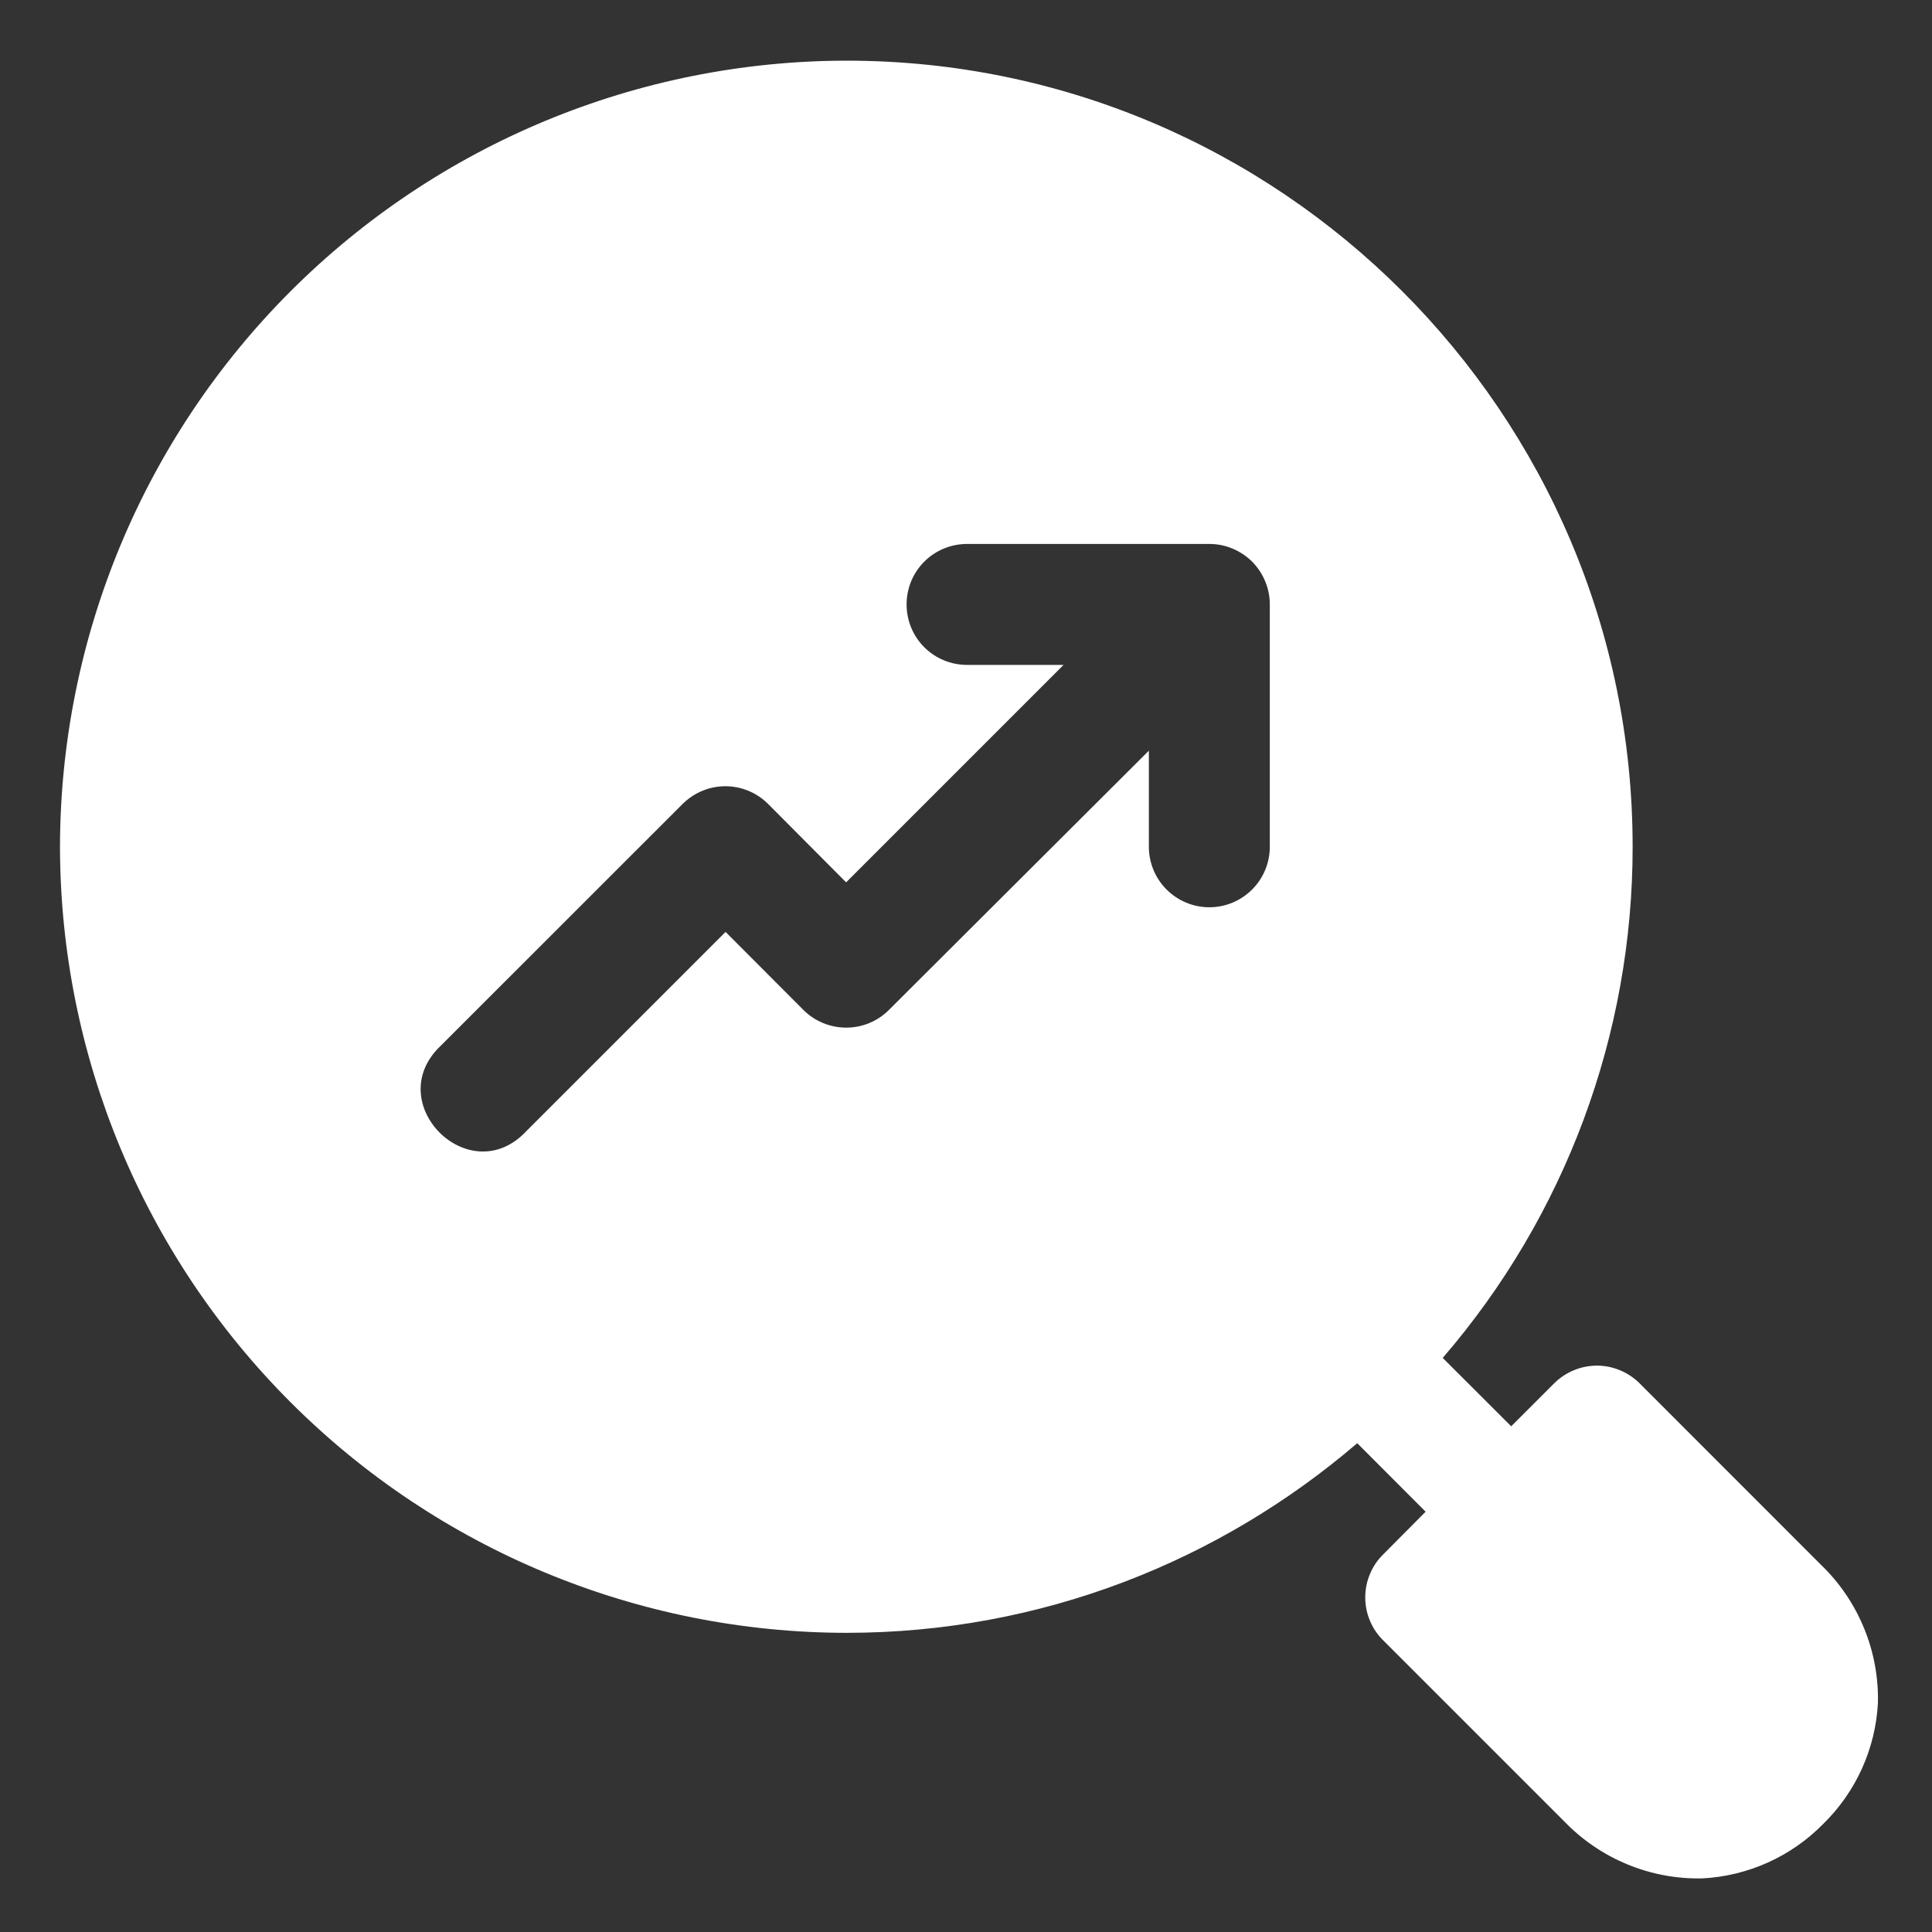 <svg width="20" height="20" viewBox="0 0 20 20" fill="none" xmlns="http://www.w3.org/2000/svg">
<rect x="0" y="0" width="20" height="20" fill="#333333" stroke="none"/>
<g clip-path="url(#clip0_1771_319)">
<path d="M8.763 0.628C6.605 0.63 4.536 1.488 3.01 3.013C1.483 4.539 0.624 6.608 0.621 8.766C0.624 10.924 1.483 12.992 3.01 14.518C4.536 16.044 6.605 16.901 8.763 16.903C10.78 16.903 12.625 16.161 14.05 14.94L14.758 15.649L14.317 16.093C14.258 16.151 14.212 16.22 14.181 16.296C14.149 16.372 14.133 16.453 14.133 16.536C14.133 16.618 14.149 16.7 14.181 16.776C14.212 16.852 14.258 16.921 14.317 16.979L16.195 18.857C16.379 19.048 16.602 19.199 16.847 19.3C17.093 19.402 17.358 19.451 17.624 19.445C18.097 19.42 18.544 19.218 18.875 18.88C19.213 18.549 19.414 18.105 19.44 17.633C19.447 17.367 19.398 17.102 19.297 16.856C19.196 16.61 19.046 16.387 18.854 16.202L16.974 14.321C16.915 14.262 16.845 14.216 16.768 14.184C16.691 14.152 16.608 14.136 16.525 14.137C16.361 14.139 16.204 14.205 16.088 14.321L15.644 14.765L14.935 14.057C16.204 12.586 16.902 10.708 16.901 8.766C16.901 4.278 13.251 0.628 8.763 0.628ZM10.011 5.631H12.514C12.597 5.63 12.68 5.646 12.756 5.678C12.833 5.709 12.903 5.756 12.962 5.814C13.02 5.873 13.067 5.943 13.098 6.02C13.13 6.097 13.146 6.179 13.145 6.262V8.766C13.145 8.932 13.079 9.091 12.962 9.208C12.844 9.326 12.685 9.392 12.519 9.392C12.353 9.392 12.194 9.326 12.076 9.208C11.959 9.091 11.893 8.932 11.893 8.766V7.771L9.2 10.457C9.083 10.573 8.925 10.638 8.76 10.638C8.595 10.638 8.436 10.573 8.319 10.457L7.511 9.647L5.449 11.709C4.861 12.339 3.938 11.416 4.563 10.825L7.067 8.322C7.185 8.205 7.343 8.139 7.509 8.139C7.675 8.139 7.833 8.205 7.951 8.322L8.759 9.134L11.01 6.883H10.011C9.844 6.883 9.685 6.817 9.568 6.7C9.45 6.582 9.385 6.423 9.385 6.257C9.385 6.091 9.45 5.932 9.568 5.814C9.685 5.697 9.844 5.631 10.011 5.631Z" fill="white"/>
</g>
<defs>
<clipPath id="clip0_1771_319">
<rect width="20" height="20" fill="white"/>
</clipPath>
</defs>
</svg>
